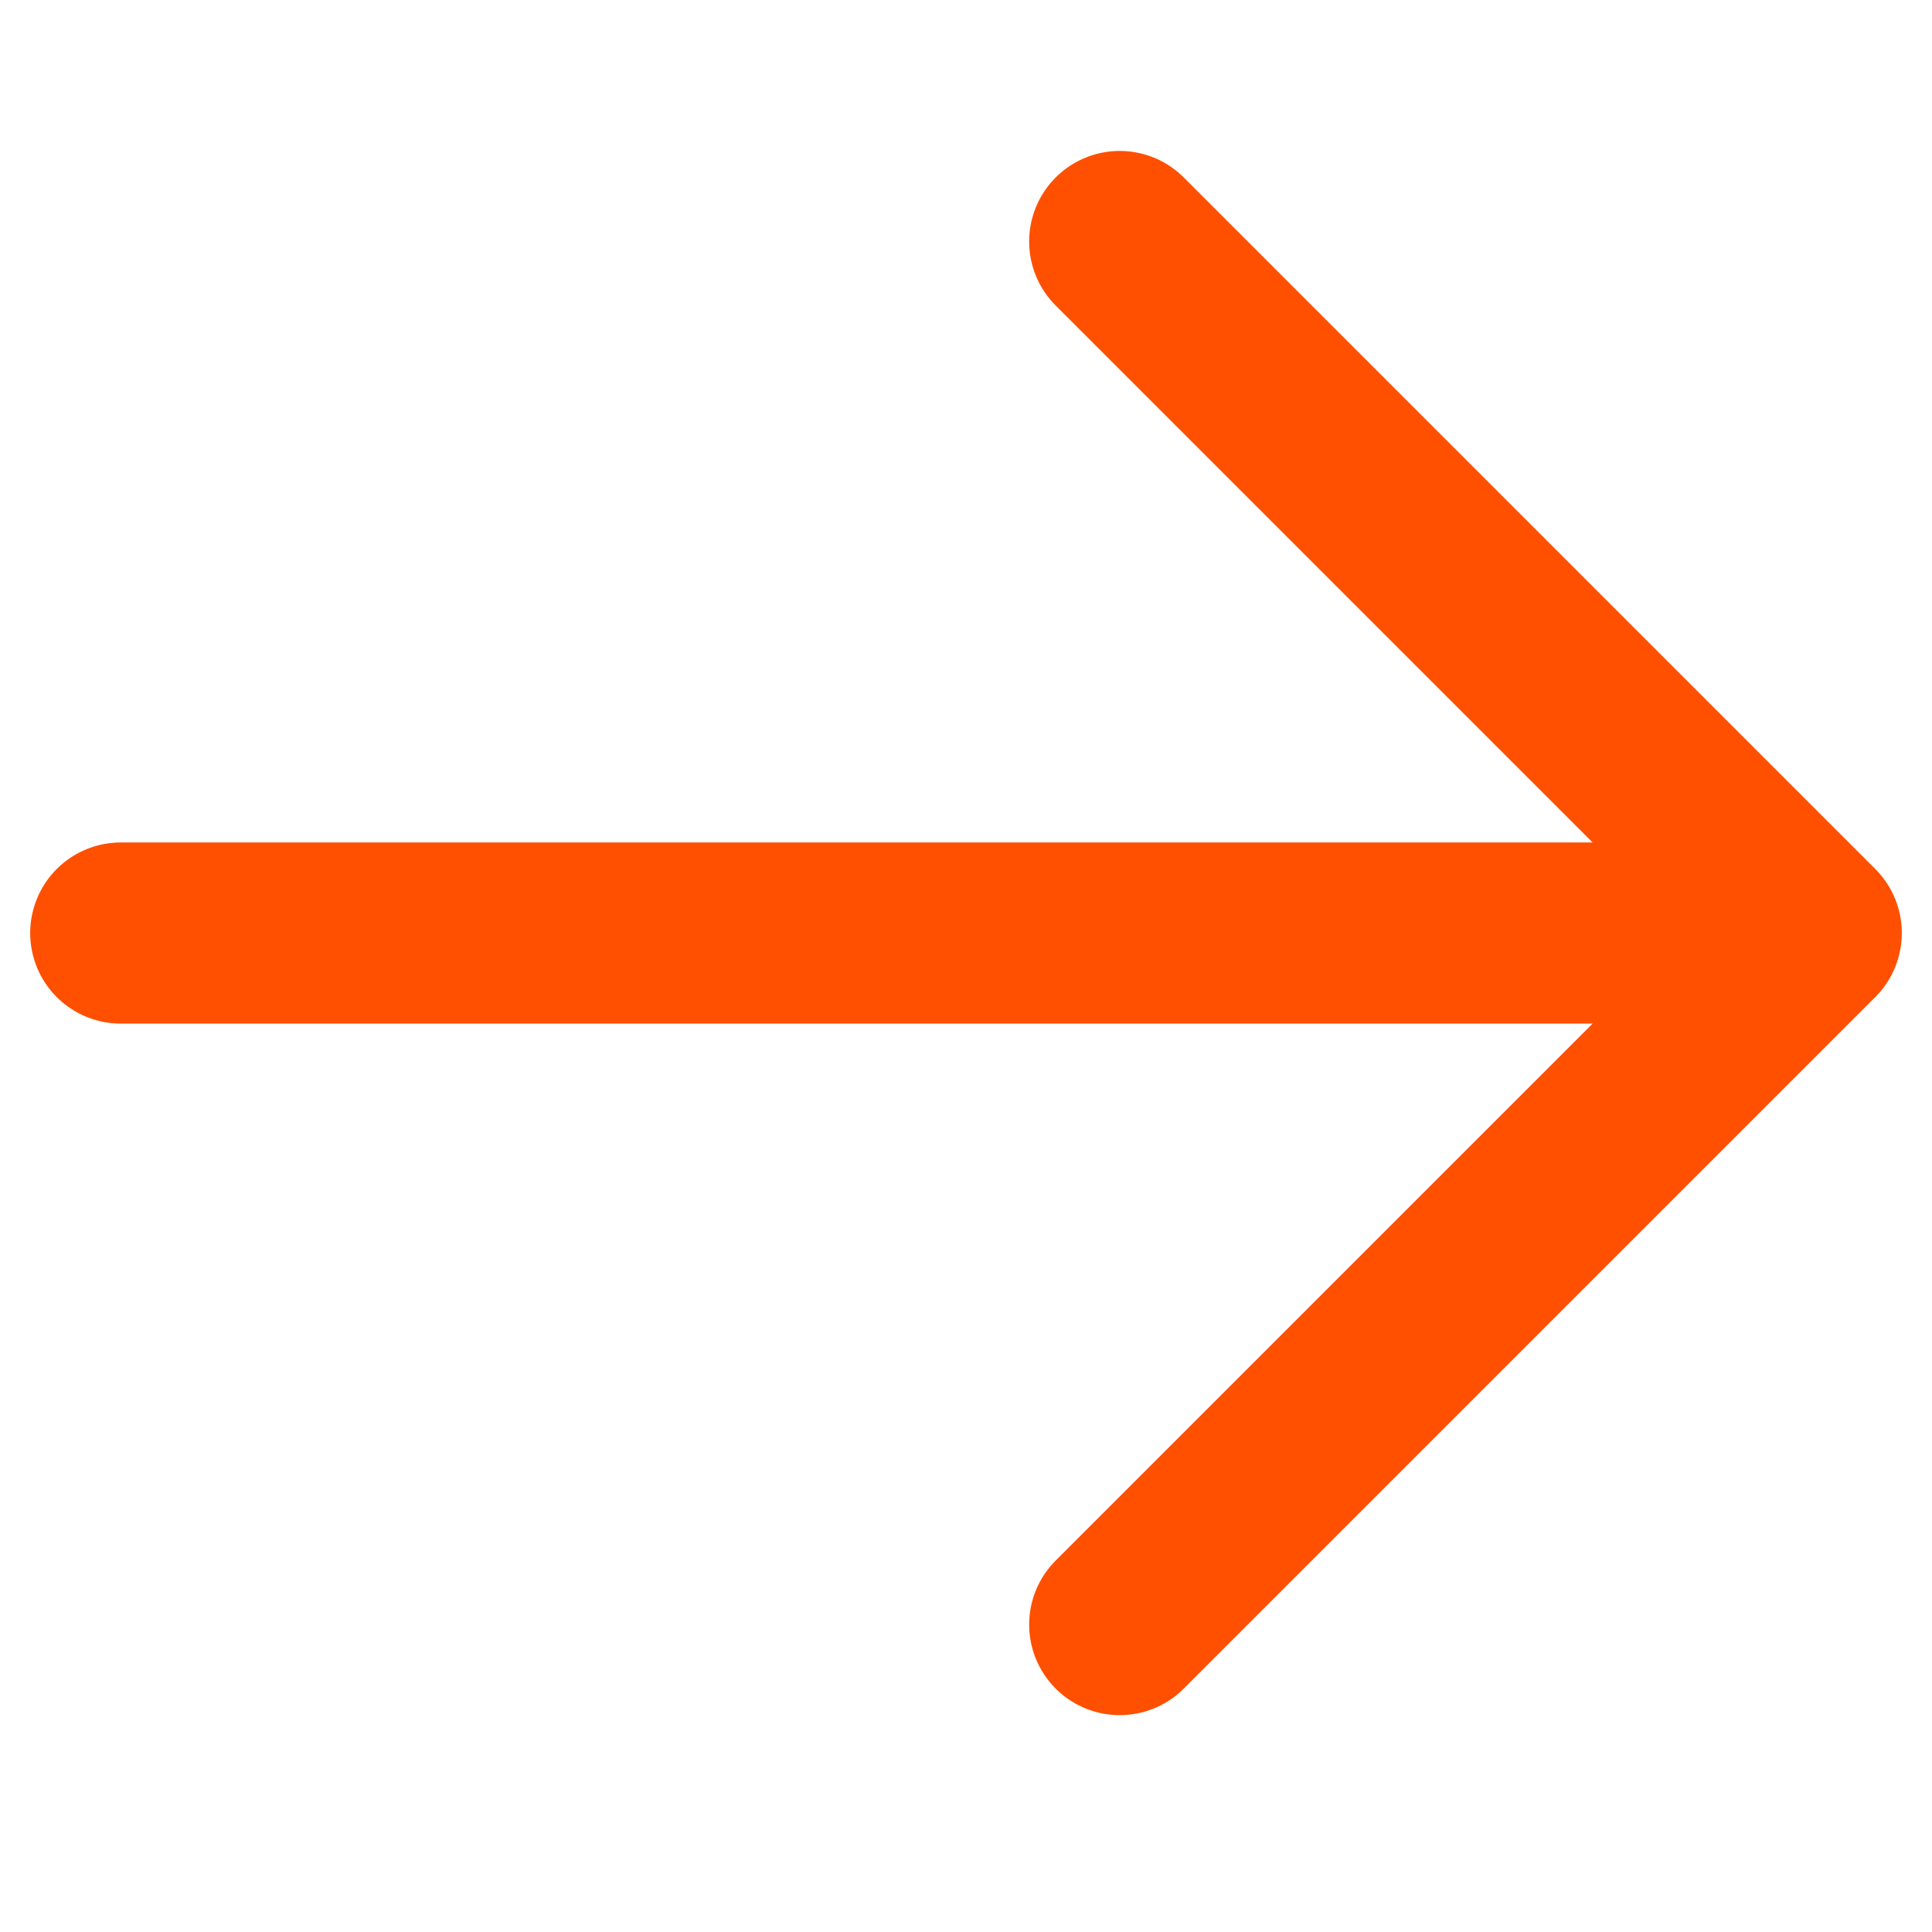 <svg width="16" height="16" viewBox="0 0 16 16" fill="none" xmlns="http://www.w3.org/2000/svg">
<path d="M1 7.727H14.576" stroke="#FE5000" stroke-width="1.5" stroke-linecap="round" stroke-linejoin="round"/>
<path d="M9.273 2L15 7.727L9.273 13.454" stroke="#FE5000" stroke-width="1.5" stroke-linecap="round" stroke-linejoin="round"/>
</svg>
